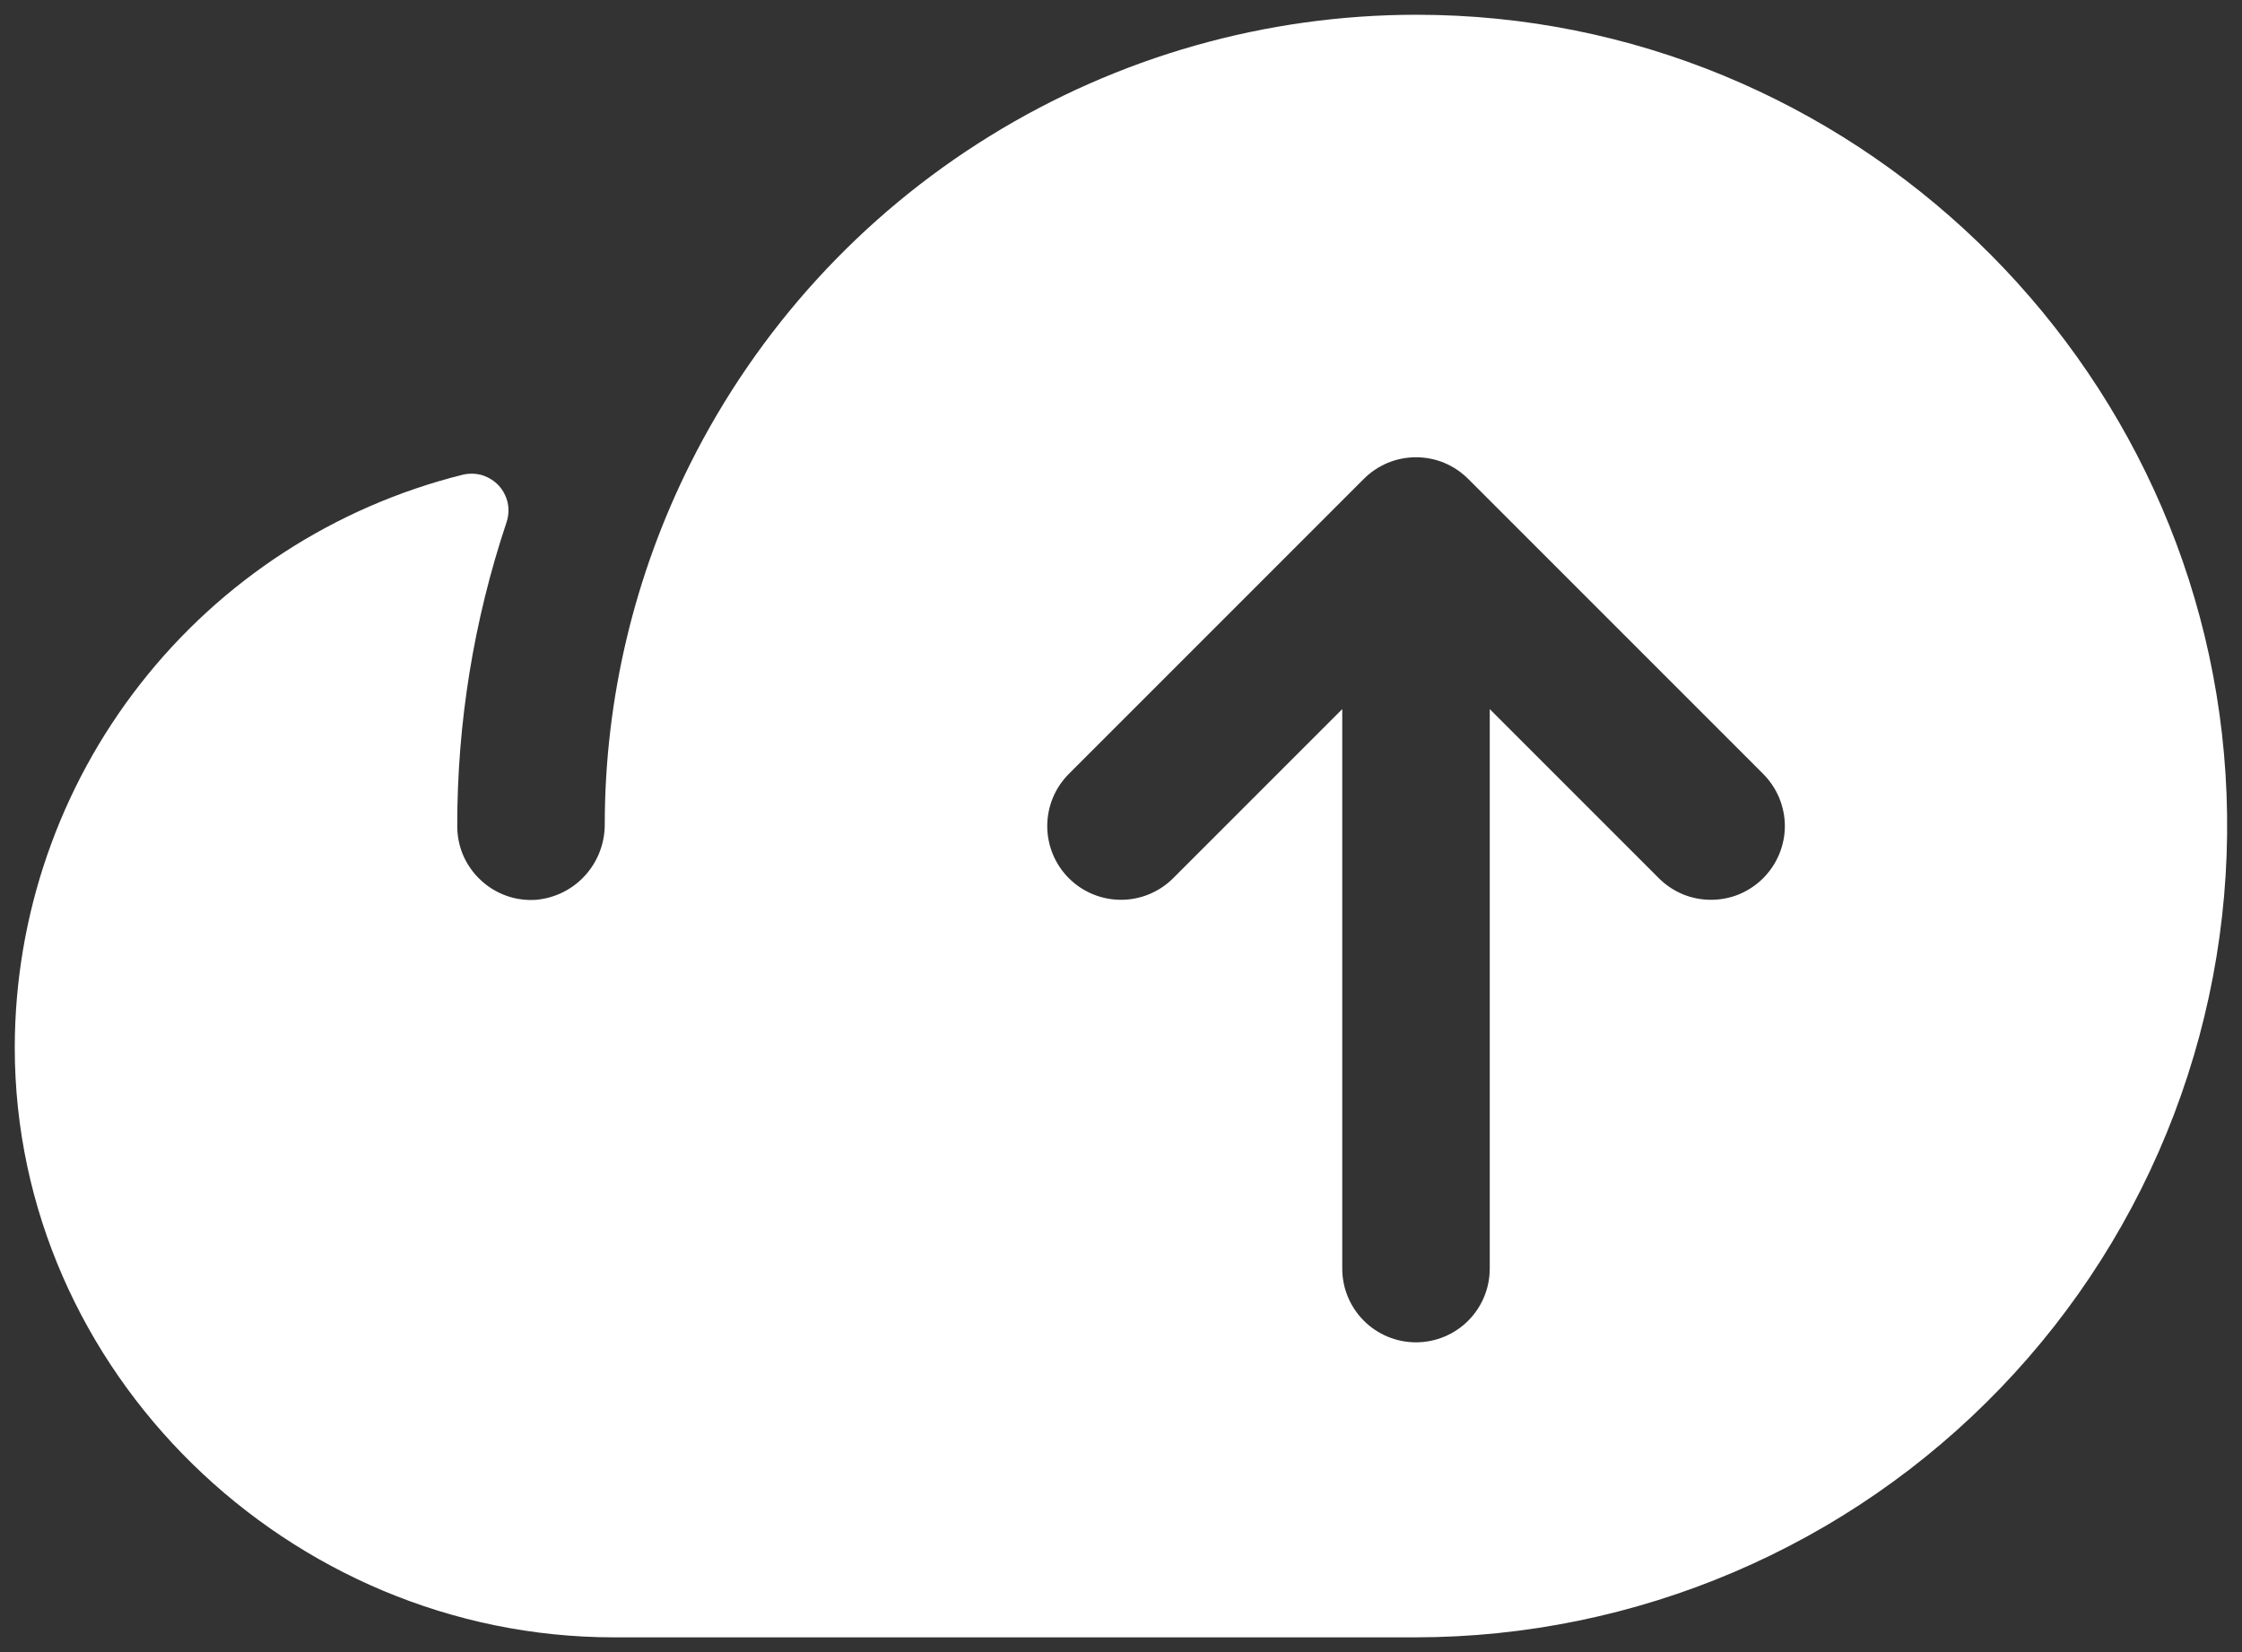 <svg width="19" height="14" viewBox="0 0 19 14" fill="none" xmlns="http://www.w3.org/2000/svg">
<rect x="0" y="0" width="19" height="14" fill="#333333" stroke="none"/>
<path d="M18.869 6.728C18.727 3.058 15.677 0.125 12.005 0.125C10.727 0.125 9.475 0.481 8.388 1.153C7.301 1.824 6.423 2.785 5.851 3.927C5.376 4.875 5.127 5.919 5.125 6.979C5.127 7.14 5.069 7.296 4.961 7.416C4.854 7.536 4.705 7.61 4.545 7.625C4.459 7.631 4.373 7.62 4.292 7.591C4.211 7.562 4.136 7.517 4.074 7.458C4.011 7.4 3.961 7.329 3.926 7.25C3.892 7.171 3.875 7.086 3.875 7C3.874 6.126 4.015 5.257 4.292 4.428C4.31 4.375 4.314 4.318 4.303 4.263C4.291 4.208 4.265 4.157 4.227 4.115C4.189 4.074 4.14 4.044 4.087 4.027C4.033 4.011 3.976 4.01 3.921 4.023C2.838 4.293 1.876 4.917 1.189 5.796C0.501 6.675 0.127 7.759 0.125 8.875C0.125 11.624 2.449 13.875 5.203 13.875H12C12.925 13.874 13.841 13.686 14.692 13.323C15.544 12.96 16.313 12.429 16.954 11.762C17.596 11.095 18.096 10.305 18.425 9.44C18.754 8.575 18.905 7.653 18.869 6.728ZM14.942 7.442C14.884 7.5 14.815 7.546 14.739 7.578C14.664 7.609 14.582 7.625 14.5 7.625C14.418 7.625 14.336 7.609 14.261 7.578C14.185 7.546 14.116 7.5 14.058 7.442L12.625 6.009V10.75C12.625 10.916 12.559 11.075 12.442 11.192C12.325 11.309 12.166 11.375 12 11.375C11.834 11.375 11.675 11.309 11.558 11.192C11.441 11.075 11.375 10.916 11.375 10.75V6.009L9.942 7.442C9.825 7.559 9.666 7.625 9.5 7.625C9.334 7.625 9.175 7.559 9.058 7.442C8.941 7.325 8.875 7.166 8.875 7C8.875 6.834 8.941 6.675 9.058 6.558L11.558 4.058C11.616 4 11.685 3.954 11.761 3.922C11.836 3.891 11.918 3.875 12 3.875C12.082 3.875 12.164 3.891 12.239 3.922C12.315 3.954 12.384 4 12.442 4.058L14.942 6.558C15 6.616 15.046 6.685 15.078 6.761C15.109 6.837 15.126 6.918 15.126 7C15.126 7.082 15.109 7.163 15.078 7.239C15.046 7.315 15 7.384 14.942 7.442Z" fill="white"/>
</svg>
